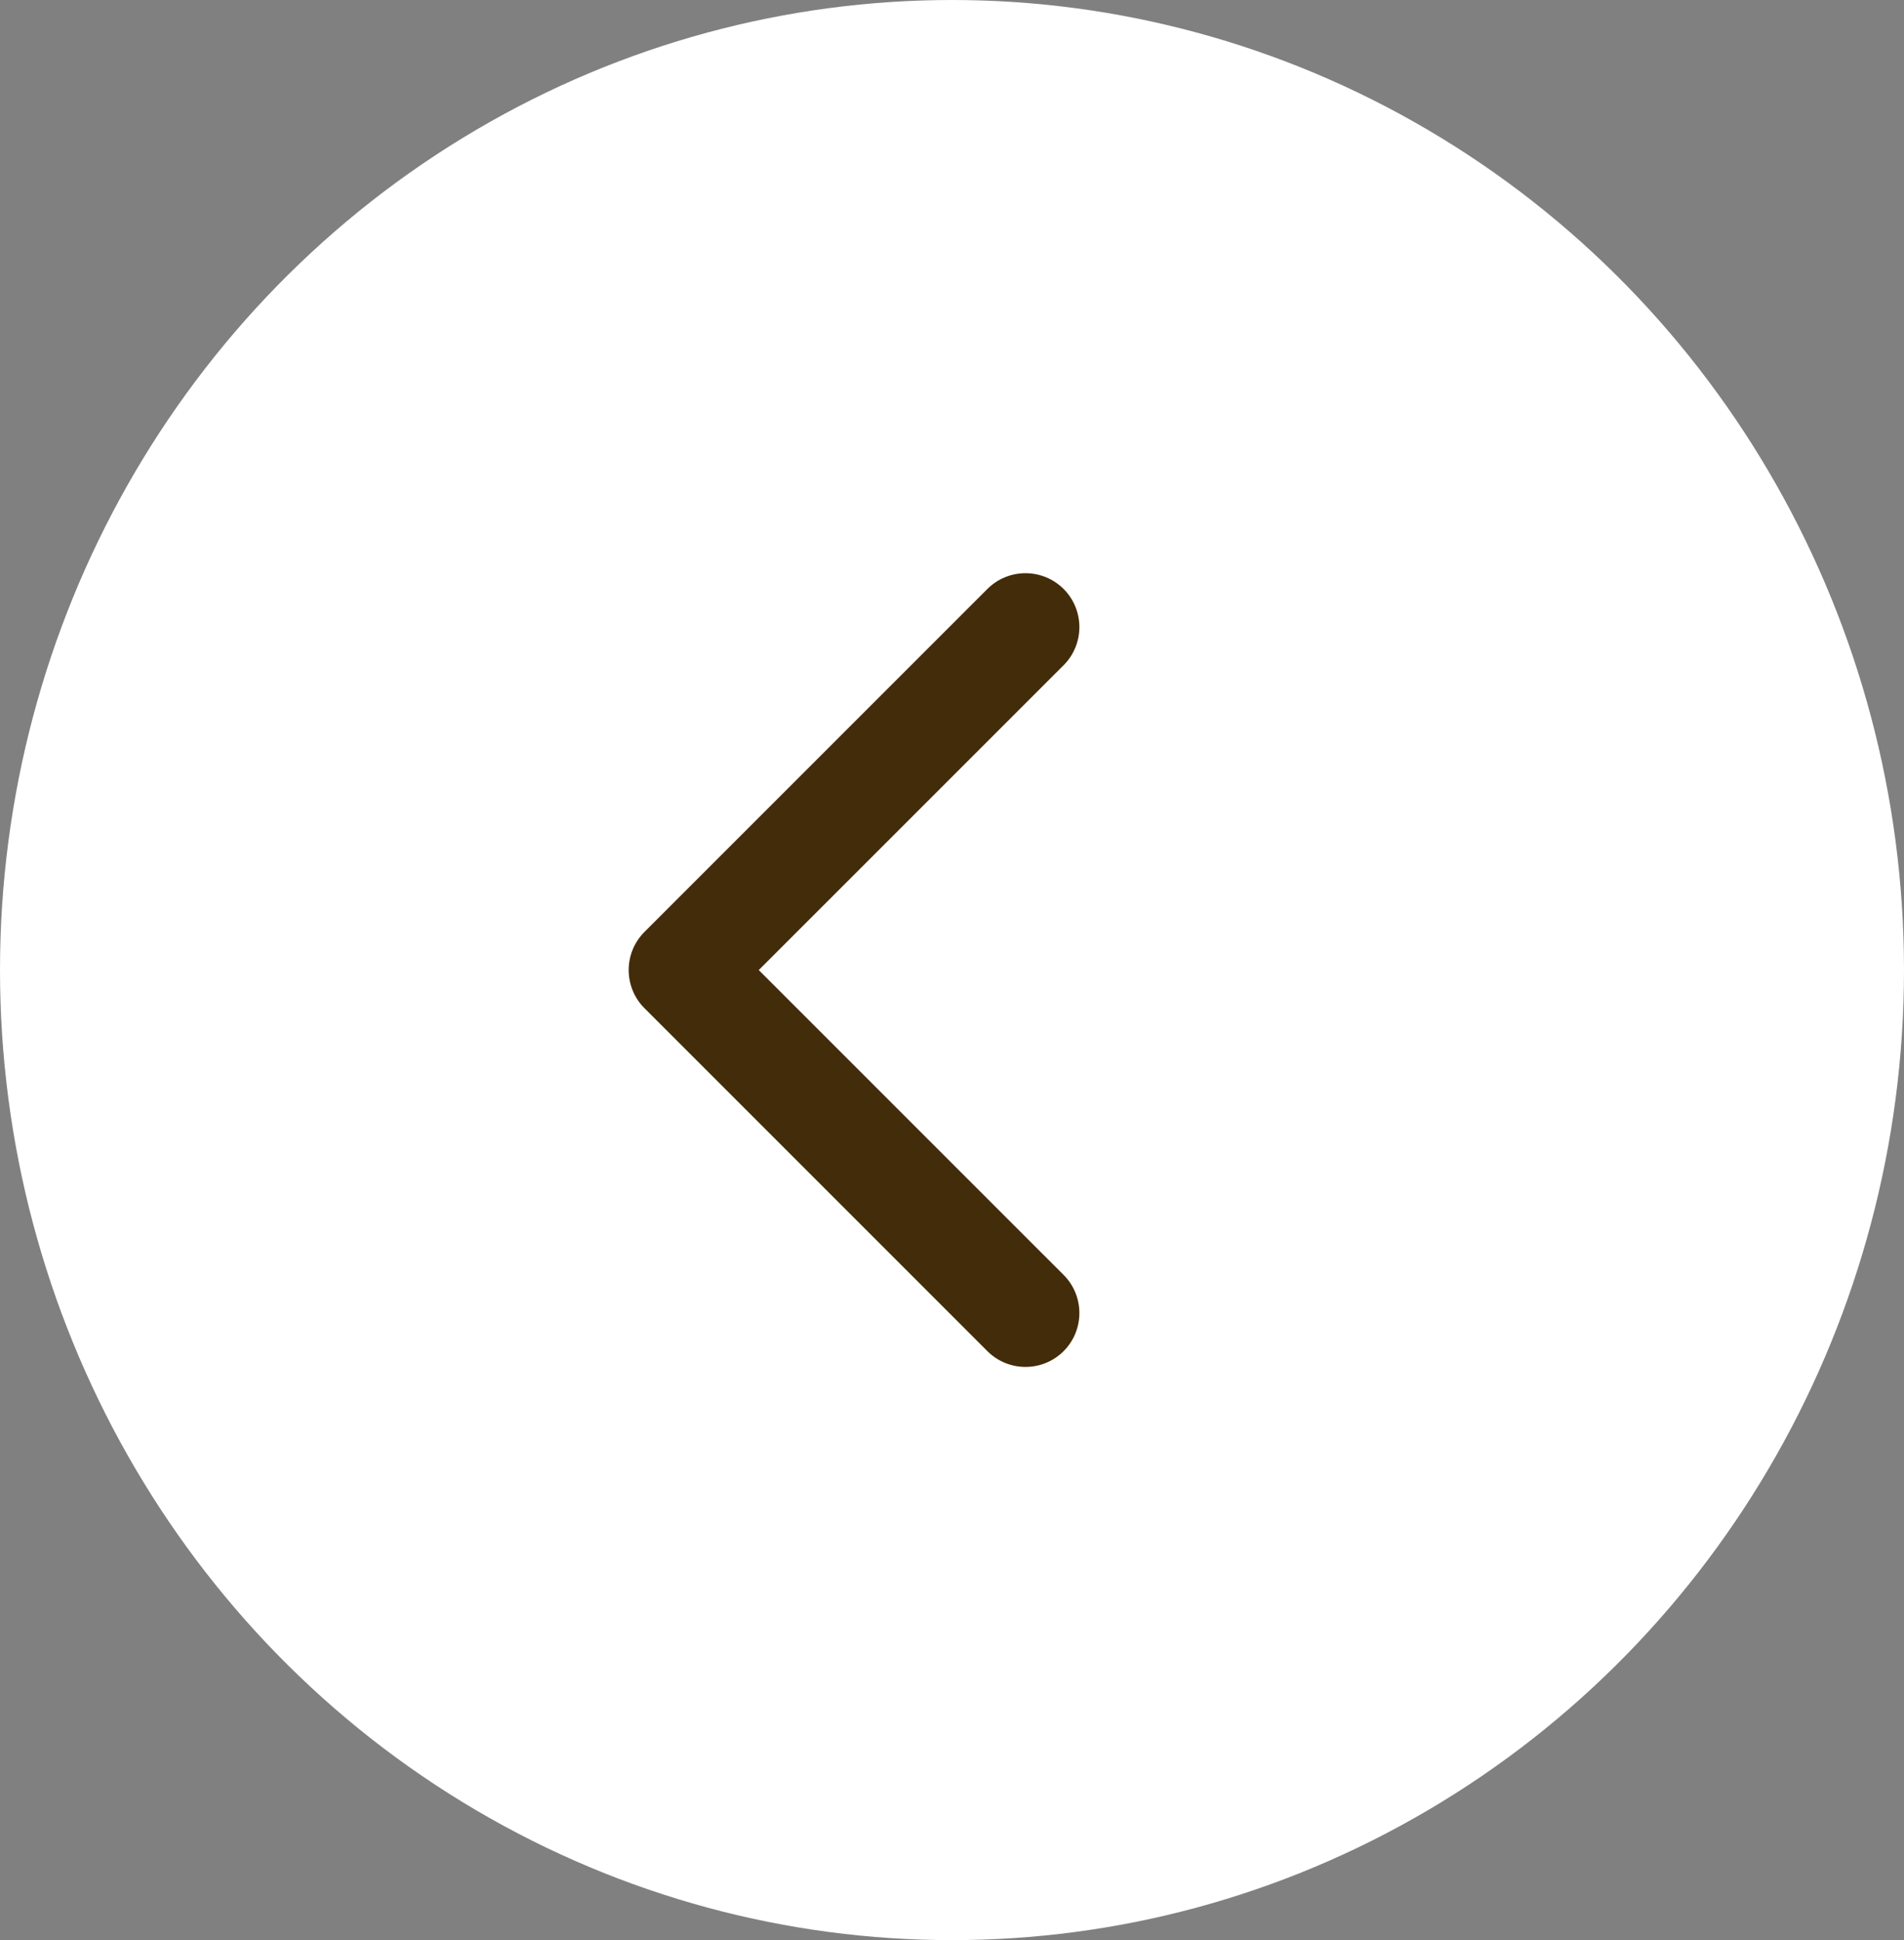 <?xml version="1.0" encoding="UTF-8"?> <svg xmlns="http://www.w3.org/2000/svg" width="53" height="54" viewBox="0 0 53 54" fill="none"><rect x="0" y="0" width="53" height="54" fill="#808080" stroke="none"/> <ellipse cx="26.5" cy="27" rx="26.5" ry="27" fill="white"></ellipse> <path d="M17.939 25.939C17.354 26.525 17.354 27.475 17.939 28.061L27.485 37.607C28.071 38.192 29.021 38.192 29.607 37.607C30.192 37.021 30.192 36.071 29.607 35.485L21.121 27L29.607 18.515C30.192 17.929 30.192 16.979 29.607 16.393C29.021 15.808 28.071 15.808 27.485 16.393L17.939 25.939ZM19 28.5H20V25.5H19V28.5Z" fill="#432C09"></path> </svg> 